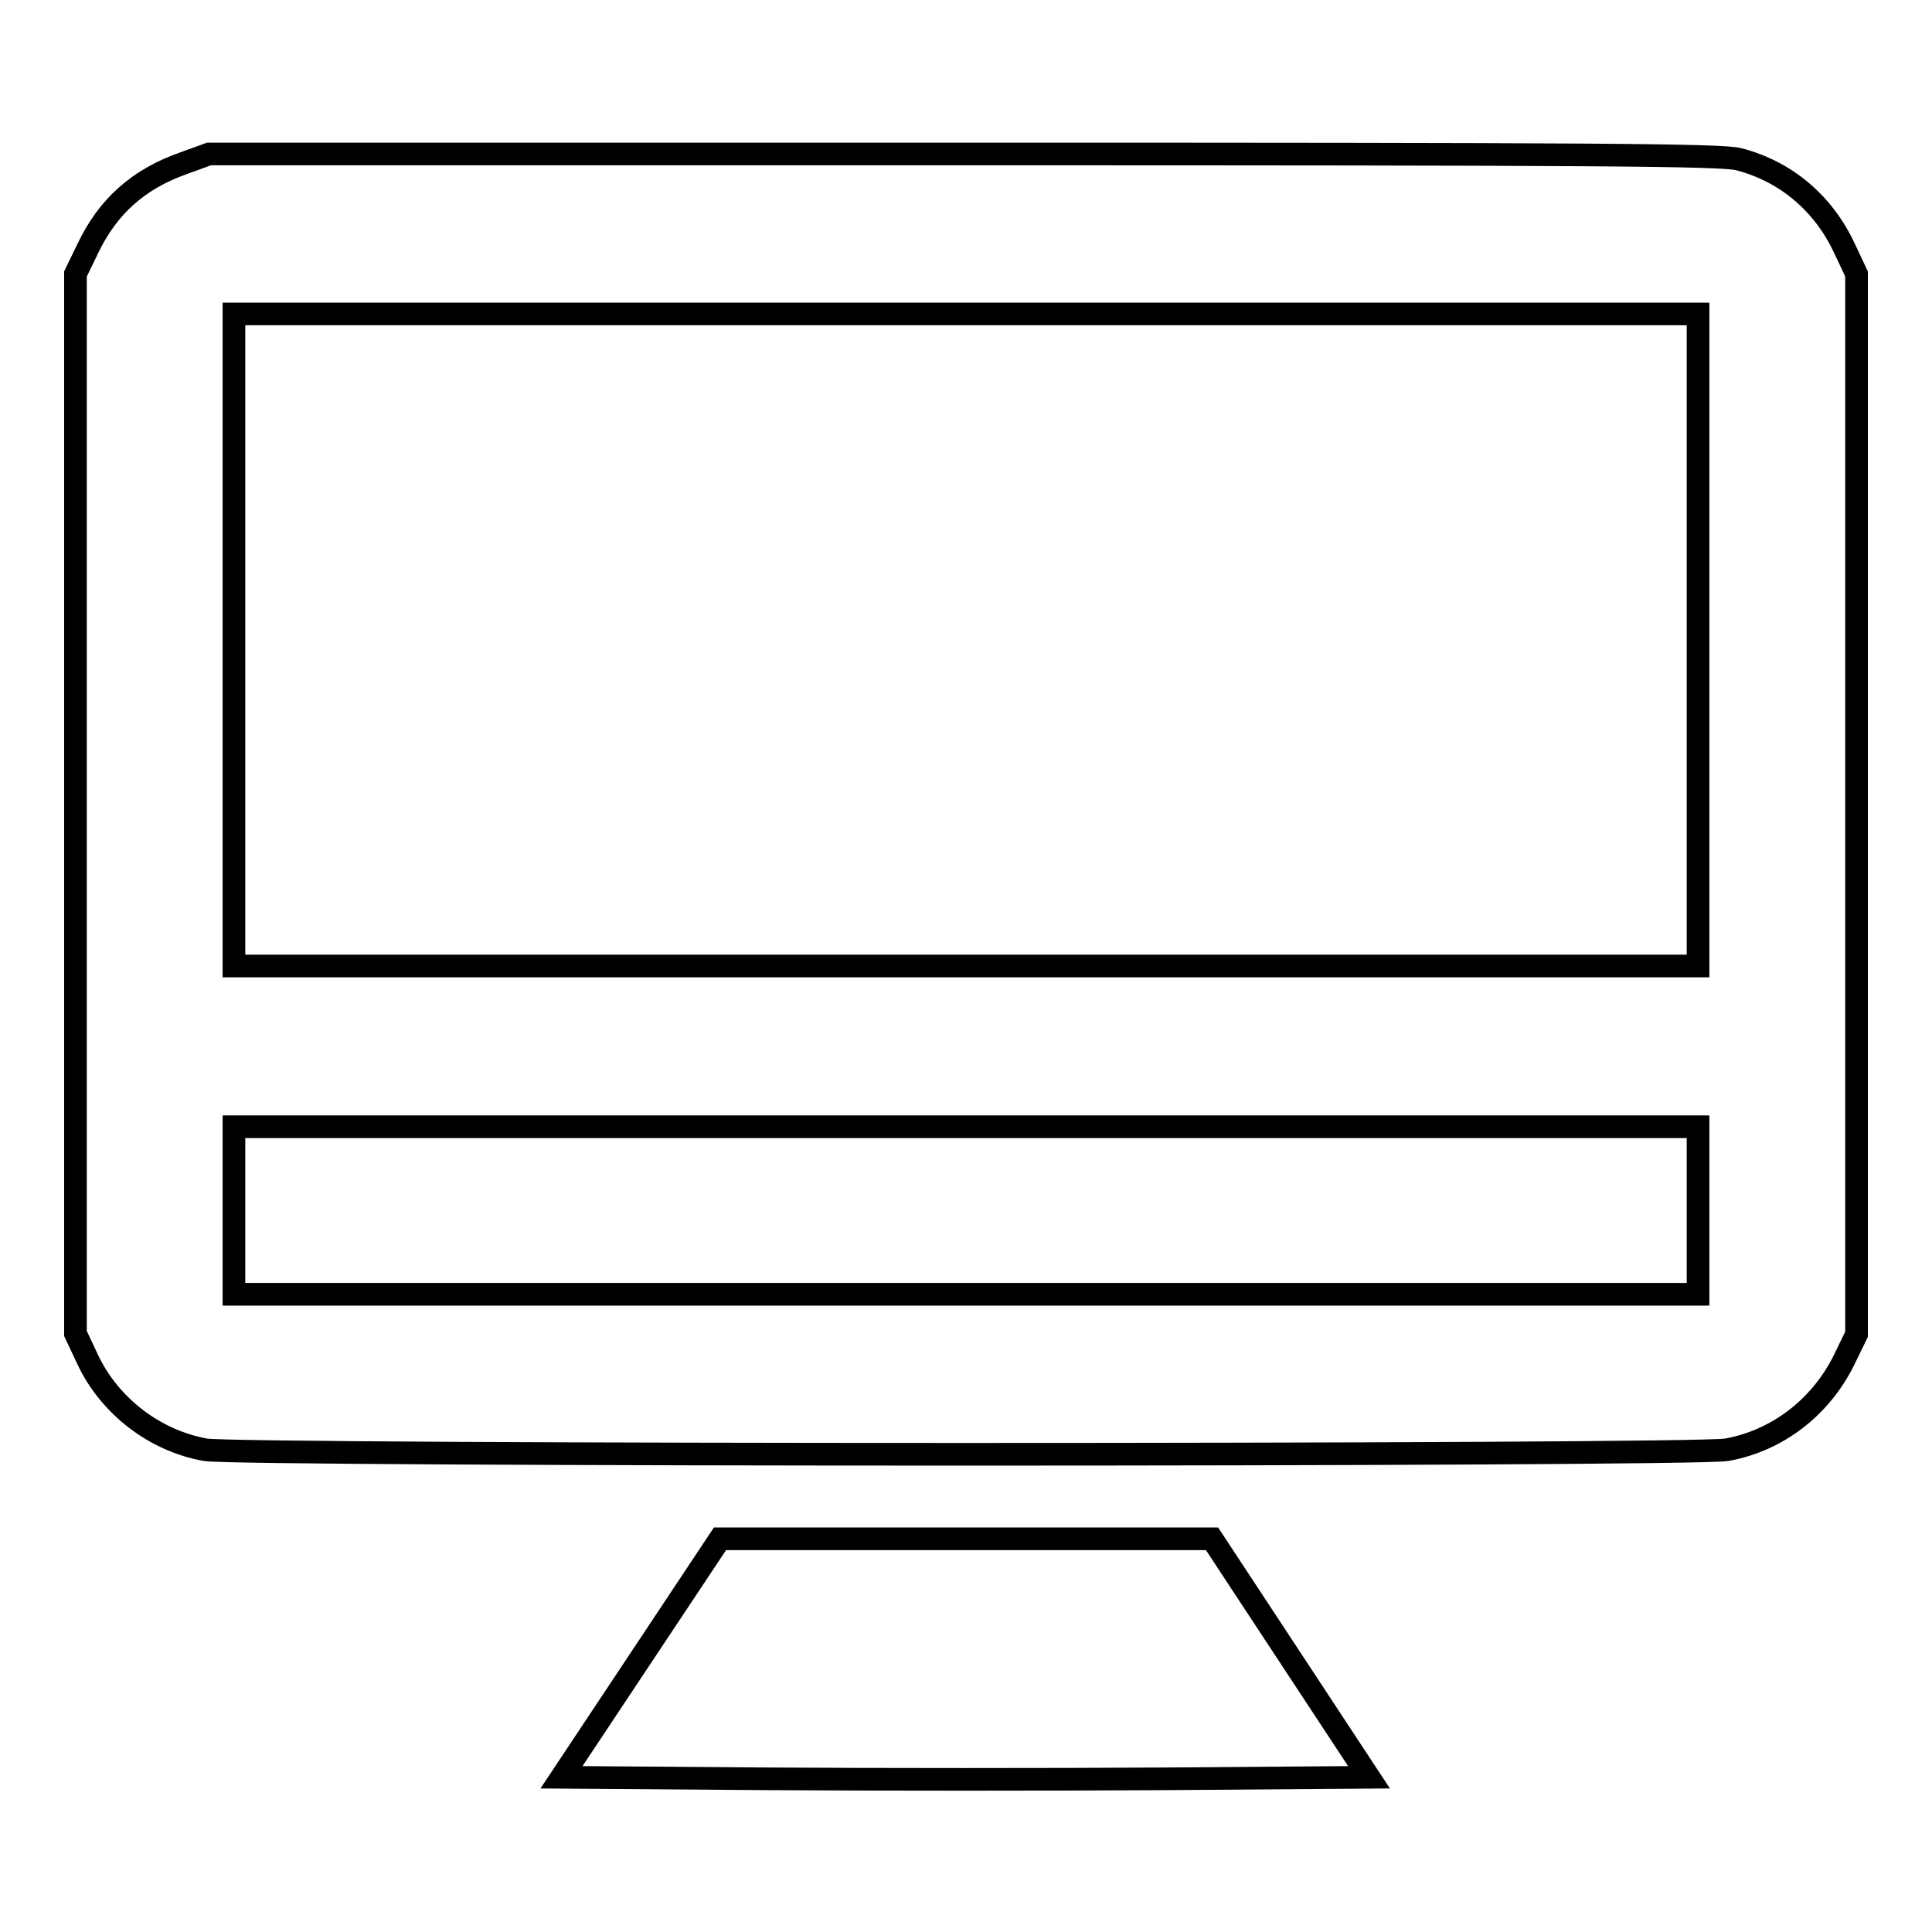 <?xml version="1.0" encoding="utf-8"?>
<!-- Svg Vector Icons : http://www.onlinewebfonts.com/icon -->
<!DOCTYPE svg PUBLIC "-//W3C//DTD SVG 1.1//EN" "http://www.w3.org/Graphics/SVG/1.1/DTD/svg11.dtd">
<svg version="1.1" xmlns="http://www.w3.org/2000/svg" xmlns:xlink="http://www.w3.org/1999/xlink" x="0px" y="0px" viewBox="0 0 256 256" enable-background="new 0 0 256 256" xml:space="preserve">
<g><g><g><path stroke-width="3" fill-opacity="0" stroke="#000000"  d="M24.4,21.6c-6,2.1-10.1,5.7-12.8,11.4L10,36.3v70.2v70.2l1.6,3.4c2.9,6.2,8.9,10.8,15.6,12c4.2,0.8,197.4,0.8,201.6,0c6.7-1.2,12.4-5.6,15.5-11.8l1.7-3.5v-70.2V36.3l-1.6-3.4c-2.8-6-7.8-10.2-14-11.8c-2.1-0.6-19.5-0.7-102.6-0.7L27.7,20.4L24.4,21.6z M225,84.8V128h-97H31V84.8V41.6h97h97V84.8z M225,160.4v11.1h-97H31v-11.1v-11.1h97h97V160.4z"/><path stroke-width="3" fill-opacity="0" stroke="#000000"  d="M84.9,219.7l-10.5,15.8l26.8,0.2c14.8,0.1,38.8,0.1,53.5,0l26.7-0.2L171,219.7l-10.4-15.8H128H95.4L84.9,219.7z"/></g></g></g>
</svg>